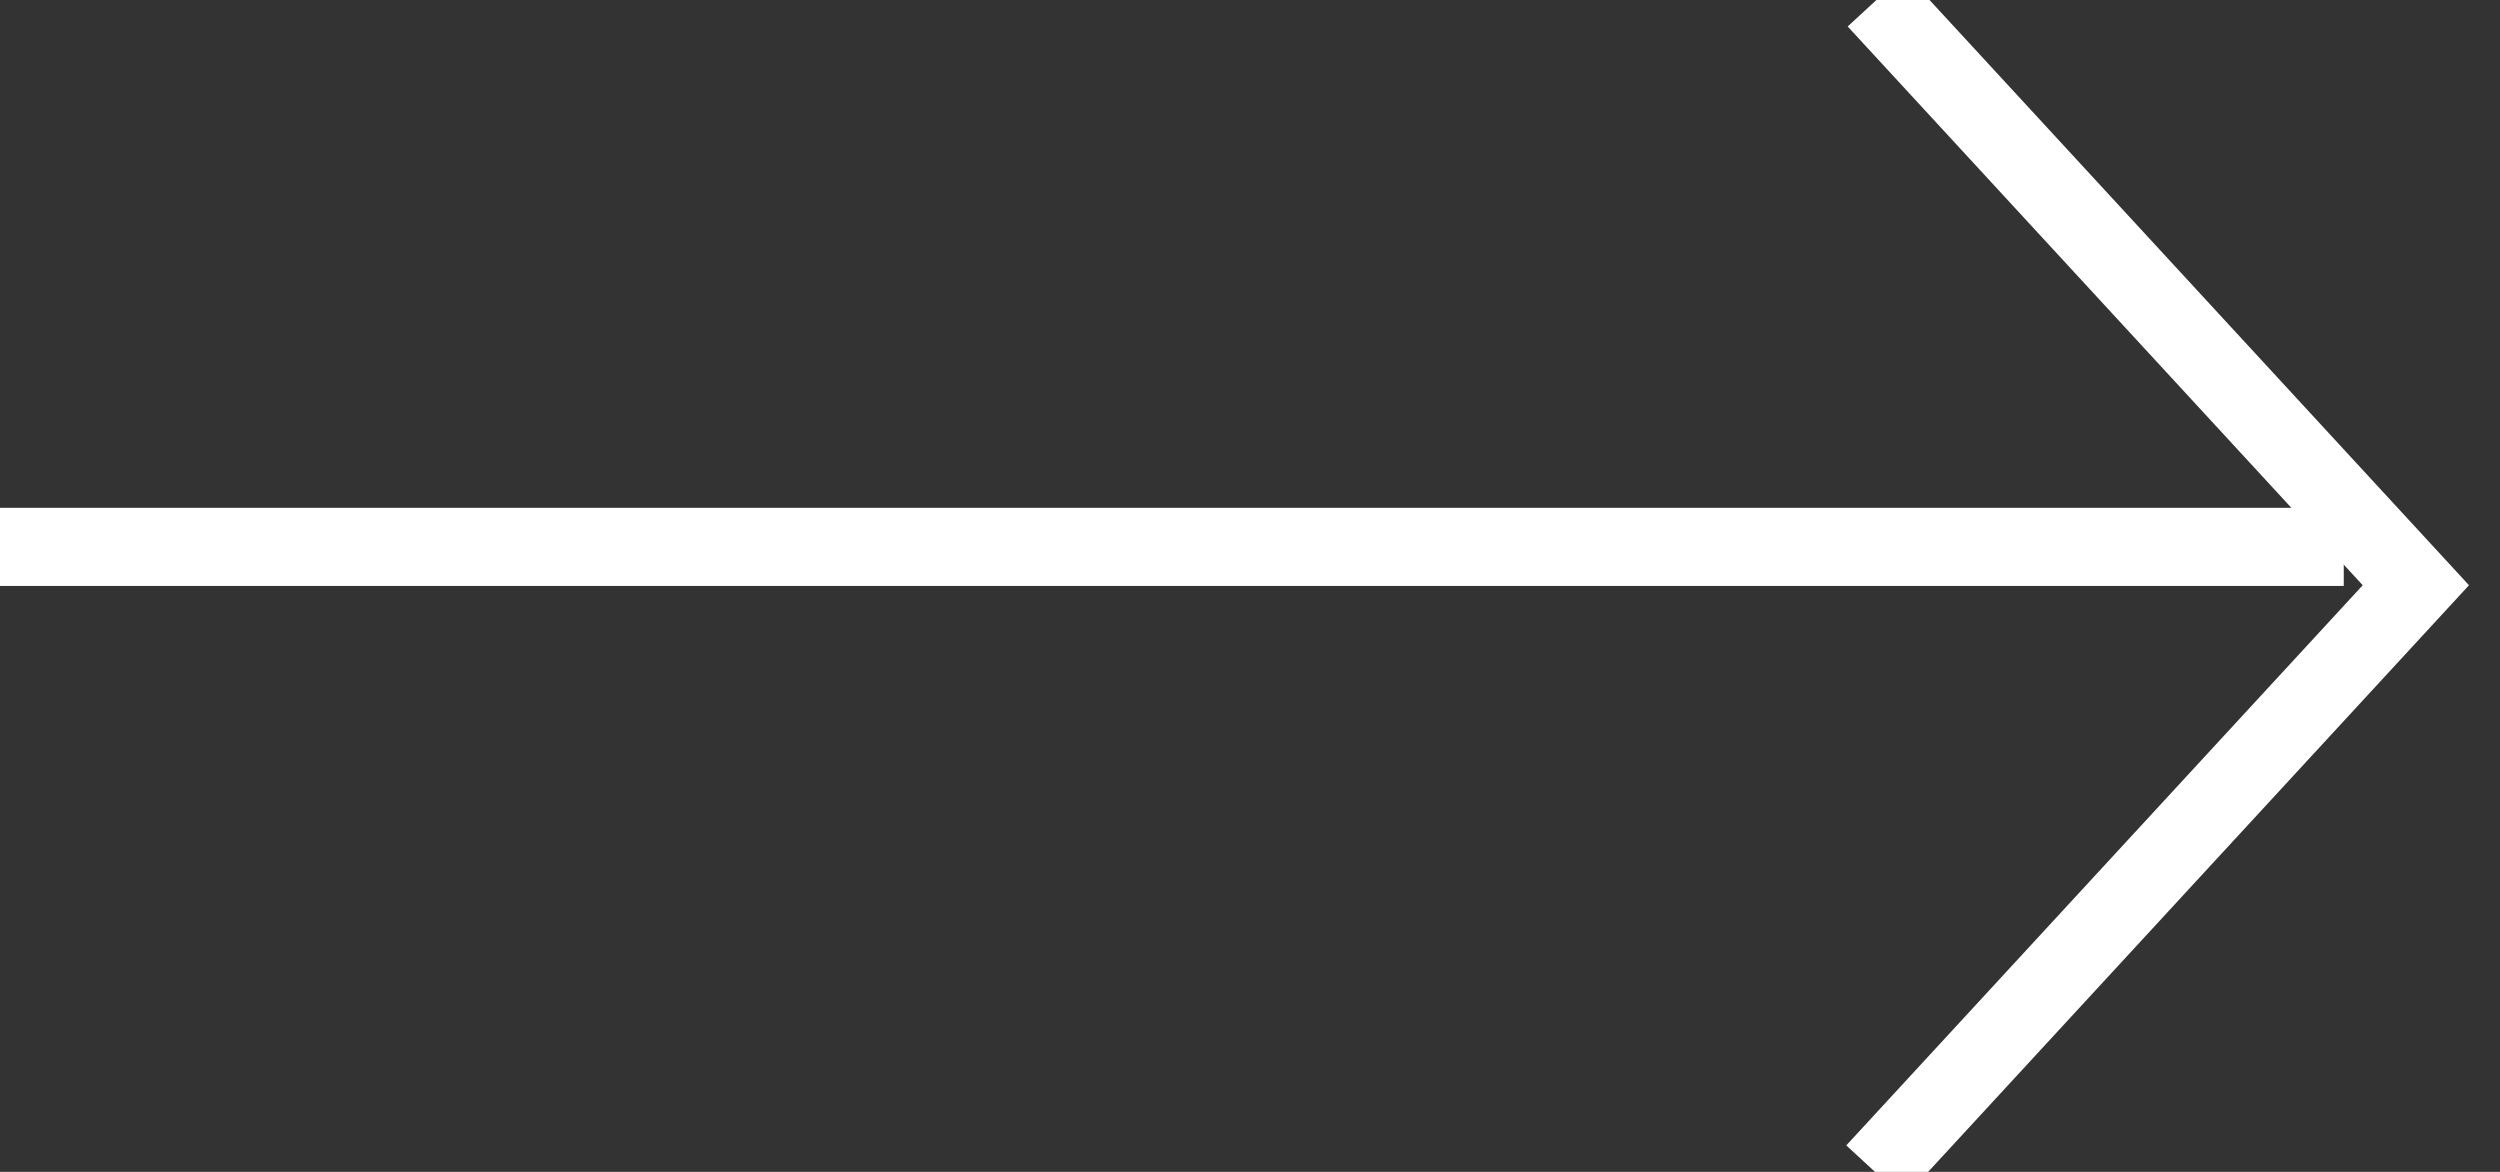 <?xml version="1.0" encoding="UTF-8" standalone="no"?>
<!DOCTYPE svg PUBLIC "-//W3C//DTD SVG 1.1//EN" "http://www.w3.org/Graphics/SVG/1.1/DTD/svg11.dtd">
<svg width="100%" height="100%" viewBox="0 0 32 15" version="1.1" xmlns="http://www.w3.org/2000/svg" xmlns:xlink="http://www.w3.org/1999/xlink" xml:space="preserve" style="fill-rule:evenodd;clip-rule:evenodd;">
    <rect x="0" y="0" width="32" height="15" fill="#333333" stroke="none"/>
    <g id="Group.-3">
        <path id="Stroke.-4" d="M30,7L0,7" style="fill:none;stroke:white;stroke-width:1px;"/>
        <path id="Stroke.-5" d="M24.018,0L30.923,7.491L24,15" style="fill:none;stroke:white;stroke-width:1px;"/>
    </g>
</svg>
